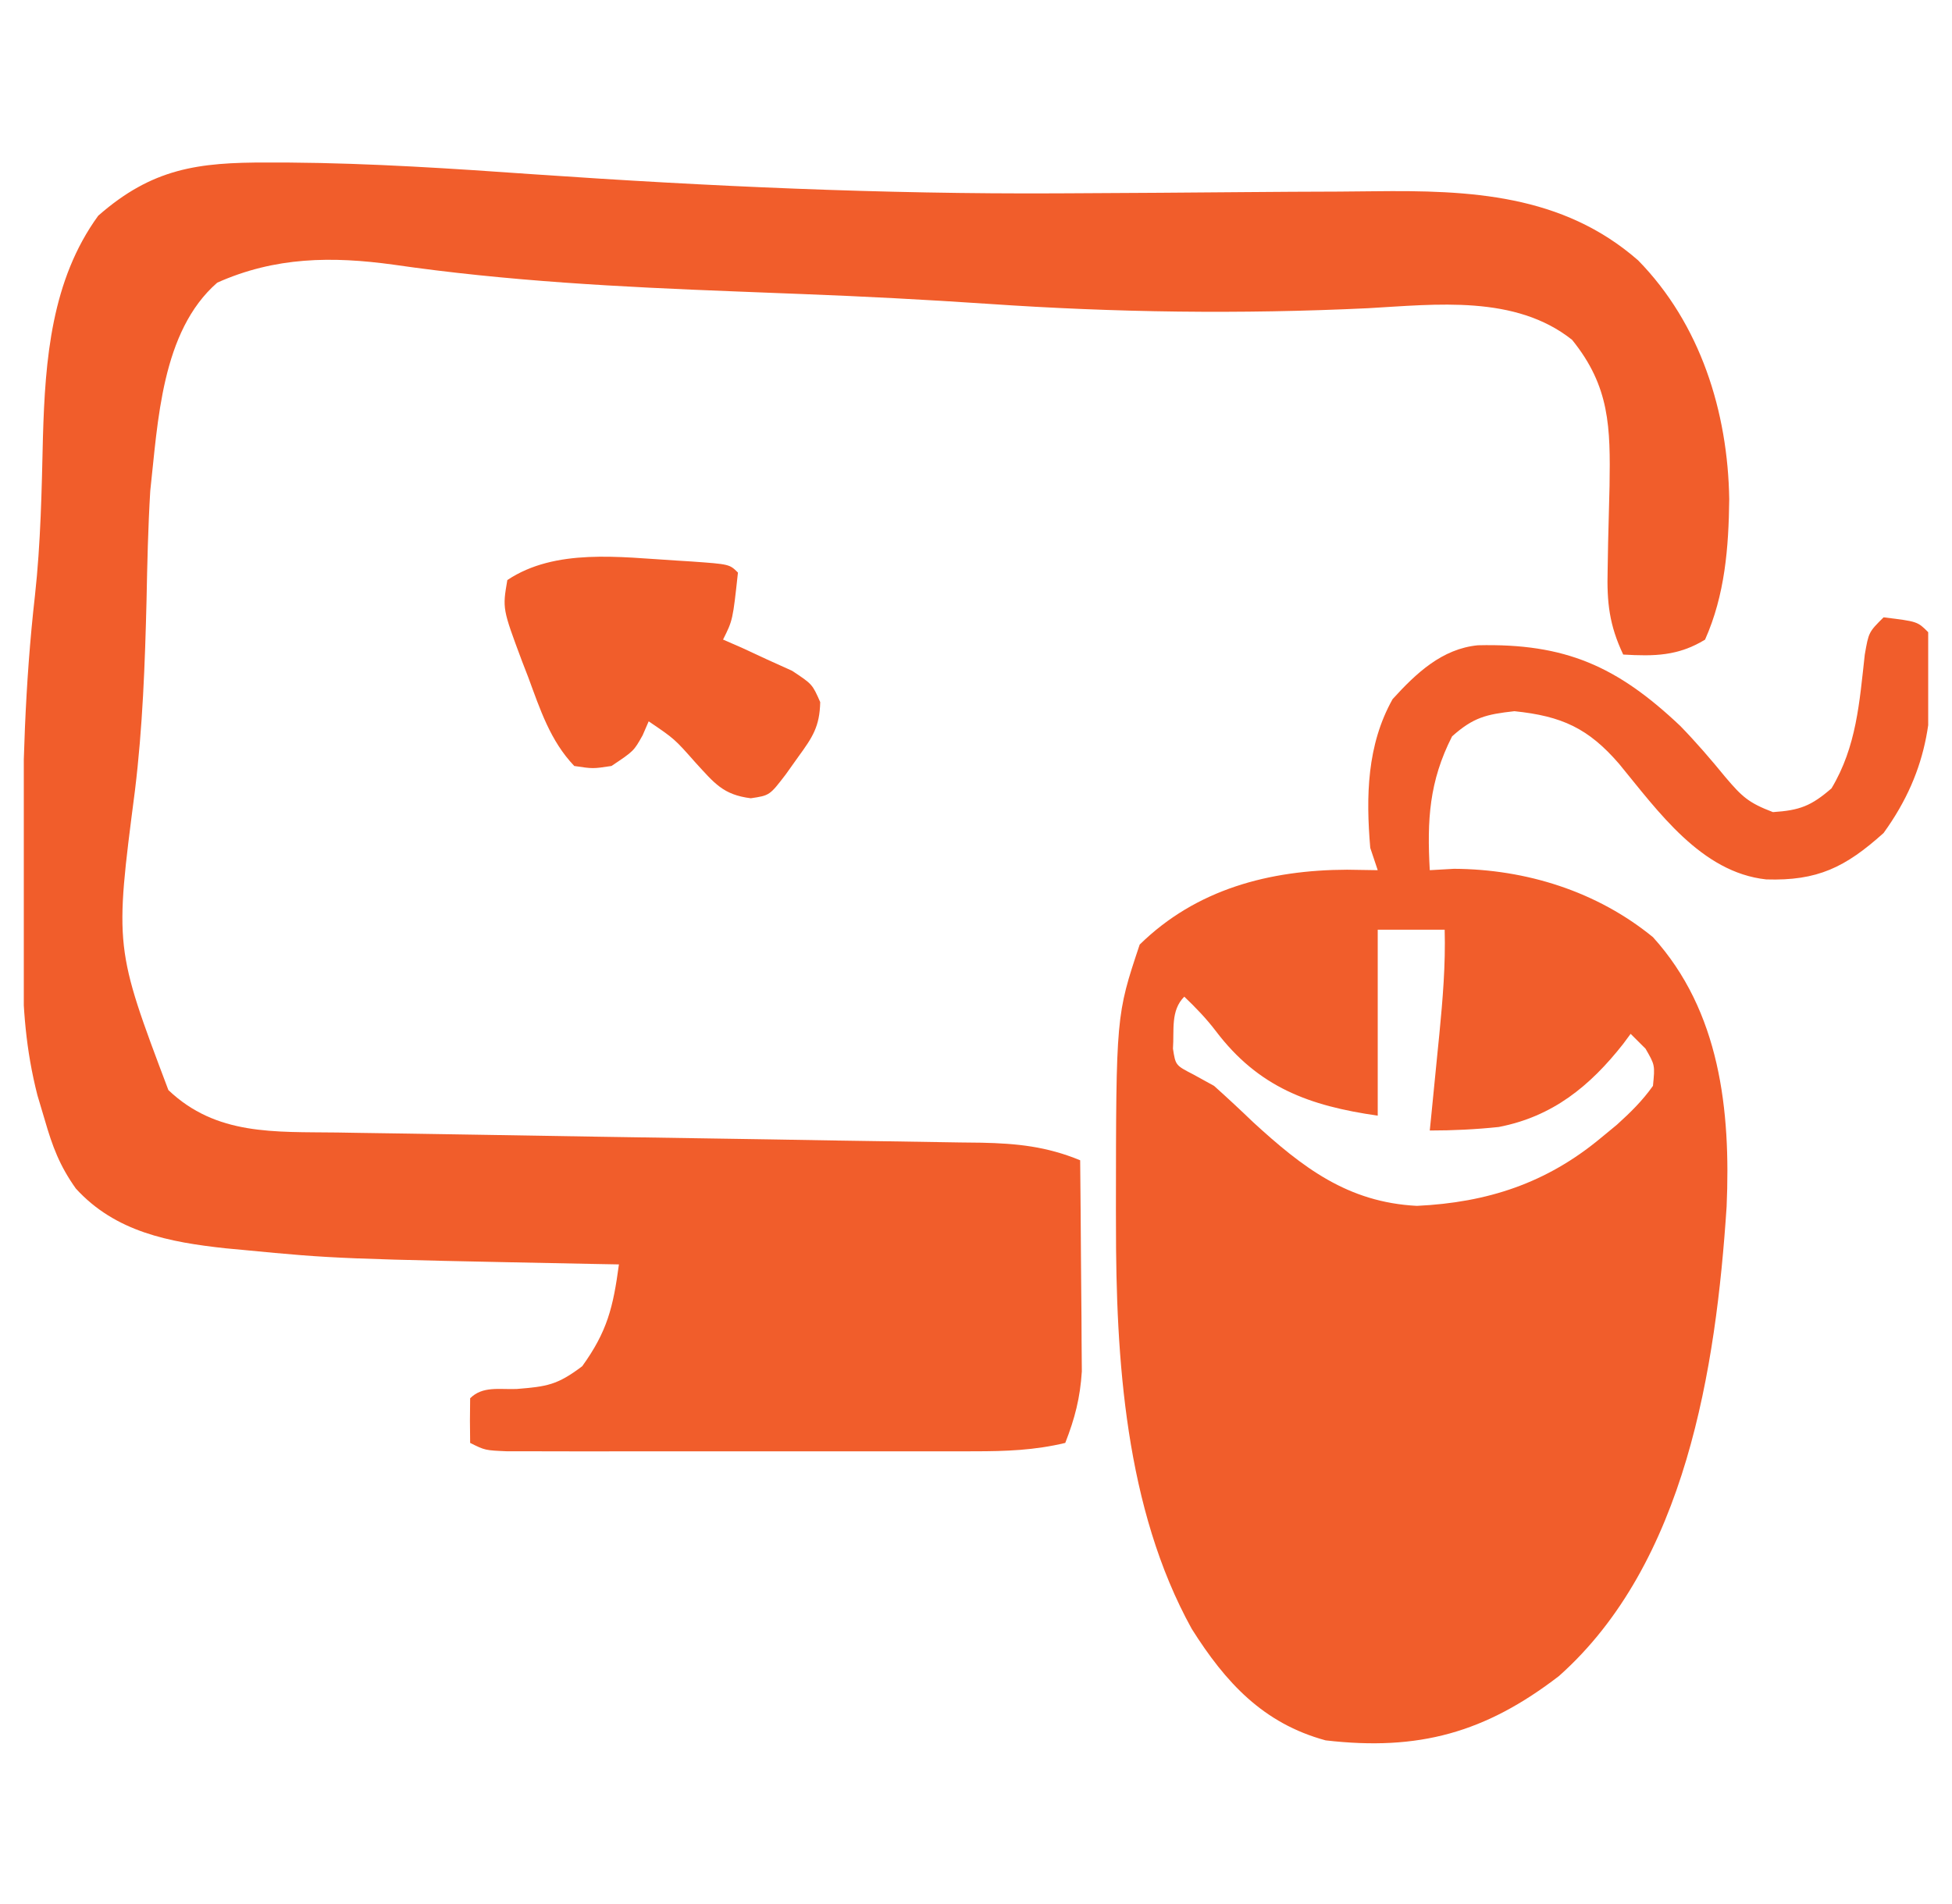 <svg width="41" height="40" viewBox="0 0 41 40" fill="none" xmlns="http://www.w3.org/2000/svg">
<g clip-path="url(#clip0_1213_79125)">
<path d="M5.62 3.414C5.772 3.414 5.924 3.415 6.081 3.415C7.802 3.428 9.516 3.542 11.233 3.663C14.888 3.915 18.53 4.08 22.194 4.062C22.322 4.061 22.449 4.061 22.581 4.06C23.768 4.054 24.955 4.047 26.142 4.036C26.8 4.03 27.459 4.027 28.117 4.025C28.363 4.023 28.61 4.021 28.857 4.018C30.874 3.994 32.816 4.079 34.407 5.469C35.716 6.806 36.293 8.652 36.321 10.489C36.309 11.505 36.231 12.5 35.813 13.438C35.246 13.783 34.748 13.789 34.094 13.751C33.801 13.131 33.749 12.657 33.767 11.974C33.77 11.784 33.774 11.595 33.777 11.399C33.786 11.002 33.797 10.604 33.807 10.207C33.826 8.979 33.815 8.12 33.02 7.139C31.826 6.191 30.167 6.394 28.733 6.475C26.052 6.602 23.431 6.567 20.752 6.383C19.449 6.295 18.147 6.227 16.842 6.177C16.689 6.171 16.535 6.165 16.376 6.159C16.062 6.146 15.749 6.134 15.435 6.122C13.029 6.029 10.656 5.907 8.271 5.561C6.97 5.381 5.78 5.395 4.563 5.938C3.388 6.963 3.317 8.867 3.156 10.313C3.11 11.078 3.093 11.842 3.078 12.608C3.045 13.95 2.997 15.278 2.834 16.612C2.407 19.907 2.407 19.907 3.537 22.901C4.545 23.859 5.763 23.775 7.083 23.792C7.241 23.794 7.398 23.797 7.56 23.8C7.9 23.805 8.24 23.81 8.58 23.815C9.119 23.823 9.657 23.832 10.196 23.841C11.726 23.867 13.257 23.892 14.788 23.915C15.726 23.929 16.663 23.944 17.6 23.961C17.957 23.967 18.314 23.972 18.67 23.977C19.169 23.984 19.668 23.992 20.167 24.001C20.314 24.003 20.461 24.004 20.613 24.006C21.364 24.022 21.982 24.085 22.688 24.375C22.695 25.07 22.701 25.765 22.705 26.46C22.706 26.696 22.709 26.932 22.711 27.169C22.715 27.509 22.717 27.85 22.718 28.19C22.72 28.395 22.721 28.599 22.723 28.81C22.688 29.366 22.577 29.796 22.375 30.313C21.73 30.468 21.126 30.489 20.463 30.489C20.352 30.49 20.241 30.49 20.127 30.49C19.763 30.491 19.398 30.491 19.034 30.49C18.78 30.49 18.526 30.49 18.272 30.49C17.741 30.491 17.21 30.49 16.679 30.49C15.997 30.489 15.316 30.489 14.634 30.49C14.111 30.491 13.587 30.491 13.063 30.49C12.812 30.49 12.561 30.49 12.309 30.491C11.959 30.491 11.608 30.49 11.258 30.489C10.959 30.489 10.959 30.489 10.653 30.489C10.188 30.469 10.188 30.469 9.875 30.313C9.869 30.001 9.869 29.688 9.875 29.375C10.138 29.113 10.492 29.194 10.852 29.18C11.49 29.128 11.704 29.098 12.229 28.702C12.756 27.97 12.879 27.464 13 26.563C12.838 26.56 12.675 26.557 12.507 26.554C7.056 26.446 7.056 26.446 5.119 26.26C4.995 26.249 4.871 26.237 4.743 26.225C3.551 26.096 2.425 25.882 1.593 24.969C1.253 24.491 1.102 24.087 0.94 23.526C0.889 23.355 0.839 23.185 0.786 23.009C0.543 22.058 0.475 21.166 0.474 20.191C0.473 20.059 0.473 19.928 0.472 19.792C0.471 19.367 0.471 18.942 0.471 18.516C0.471 18.371 0.471 18.226 0.471 18.076C0.472 16.208 0.523 14.37 0.734 12.512C0.856 11.405 0.876 10.291 0.902 9.177C0.949 7.555 1.08 5.883 2.063 4.532C3.2 3.533 4.163 3.41 5.62 3.414Z" fill="#F15D2B"/>
<path d="M39.563 12.969C40.275 13.056 40.275 13.056 40.5 13.281C40.667 14.879 40.532 16.16 39.563 17.5C38.757 18.224 38.173 18.508 37.099 18.475C35.73 18.328 34.824 17.039 34.006 16.045C33.36 15.299 32.806 15.044 31.809 14.941C31.215 15.007 30.947 15.071 30.5 15.469C30.017 16.418 29.973 17.229 30.031 18.281C30.283 18.267 30.283 18.267 30.539 18.252C32.054 18.26 33.541 18.725 34.719 19.688C36.128 21.243 36.354 23.327 36.266 25.35C36.043 28.742 35.408 32.842 32.744 35.211C31.198 36.4 29.799 36.789 27.844 36.562C26.53 36.205 25.741 35.345 25.031 34.219C23.634 31.692 23.438 28.547 23.44 25.723C23.44 25.62 23.439 25.517 23.439 25.411C23.442 21.33 23.442 21.33 23.938 19.844C25.127 18.678 26.665 18.277 28.293 18.271C28.508 18.274 28.723 18.277 28.938 18.281C28.886 18.127 28.835 17.972 28.781 17.812C28.689 16.732 28.71 15.652 29.25 14.688C29.745 14.143 30.289 13.629 31.042 13.556C32.877 13.512 33.966 13.995 35.294 15.252C35.63 15.598 35.937 15.955 36.242 16.328C36.589 16.736 36.724 16.865 37.239 17.061C37.801 17.024 38.041 16.933 38.469 16.562C38.994 15.687 39.056 14.755 39.168 13.752C39.25 13.281 39.25 13.281 39.563 12.969ZM28.938 19.531C28.938 20.82 28.938 22.109 28.938 23.438C27.5 23.232 26.433 22.842 25.54 21.664C25.337 21.397 25.116 21.169 24.875 20.938C24.584 21.229 24.665 21.64 24.637 22.03C24.691 22.38 24.691 22.38 25.062 22.571C25.207 22.651 25.351 22.73 25.5 22.812C25.778 23.061 26.052 23.316 26.32 23.574C27.363 24.53 28.308 25.258 29.76 25.333C31.244 25.263 32.483 24.856 33.625 23.906C33.791 23.769 33.791 23.769 33.96 23.63C34.247 23.37 34.495 23.128 34.719 22.812C34.762 22.376 34.762 22.376 34.563 22.031C34.46 21.928 34.356 21.825 34.25 21.719C34.199 21.789 34.148 21.858 34.094 21.93C33.395 22.819 32.612 23.457 31.48 23.676C30.995 23.727 30.518 23.75 30.031 23.75C30.041 23.655 30.05 23.561 30.06 23.464C30.103 23.032 30.145 22.6 30.188 22.168C30.203 22.019 30.218 21.871 30.233 21.718C30.304 20.986 30.364 20.268 30.344 19.531C29.88 19.531 29.416 19.531 28.938 19.531Z" fill="#F15D2B"/>
<path d="M14.191 11.775C14.302 11.782 14.413 11.789 14.528 11.796C15.323 11.853 15.323 11.853 15.5 12.029C15.391 13.029 15.391 13.029 15.187 13.436C15.321 13.494 15.454 13.553 15.592 13.613C15.764 13.693 15.937 13.773 16.115 13.856C16.373 13.973 16.373 13.973 16.637 14.092C17.062 14.373 17.062 14.373 17.228 14.75C17.216 15.263 17.07 15.484 16.769 15.897C16.639 16.079 16.639 16.079 16.507 16.265C16.166 16.711 16.166 16.711 15.77 16.77C15.186 16.697 15.005 16.452 14.611 16.024C14.168 15.522 14.168 15.522 13.625 15.154C13.583 15.251 13.541 15.348 13.498 15.447C13.312 15.779 13.312 15.779 12.843 16.092C12.453 16.151 12.453 16.151 12.062 16.092C11.557 15.563 11.344 14.9 11.095 14.227C11.053 14.117 11.01 14.007 10.966 13.894C10.553 12.788 10.553 12.788 10.656 12.186C11.665 11.513 13.02 11.705 14.191 11.775Z" fill="#F15D2B"/>
</g>
<defs>
<clipPath id="clip0_1213_79125">
<rect width="40" height="40" fill="white" transform="translate(0.5)"/>
</clipPath>
</defs>
</svg>
